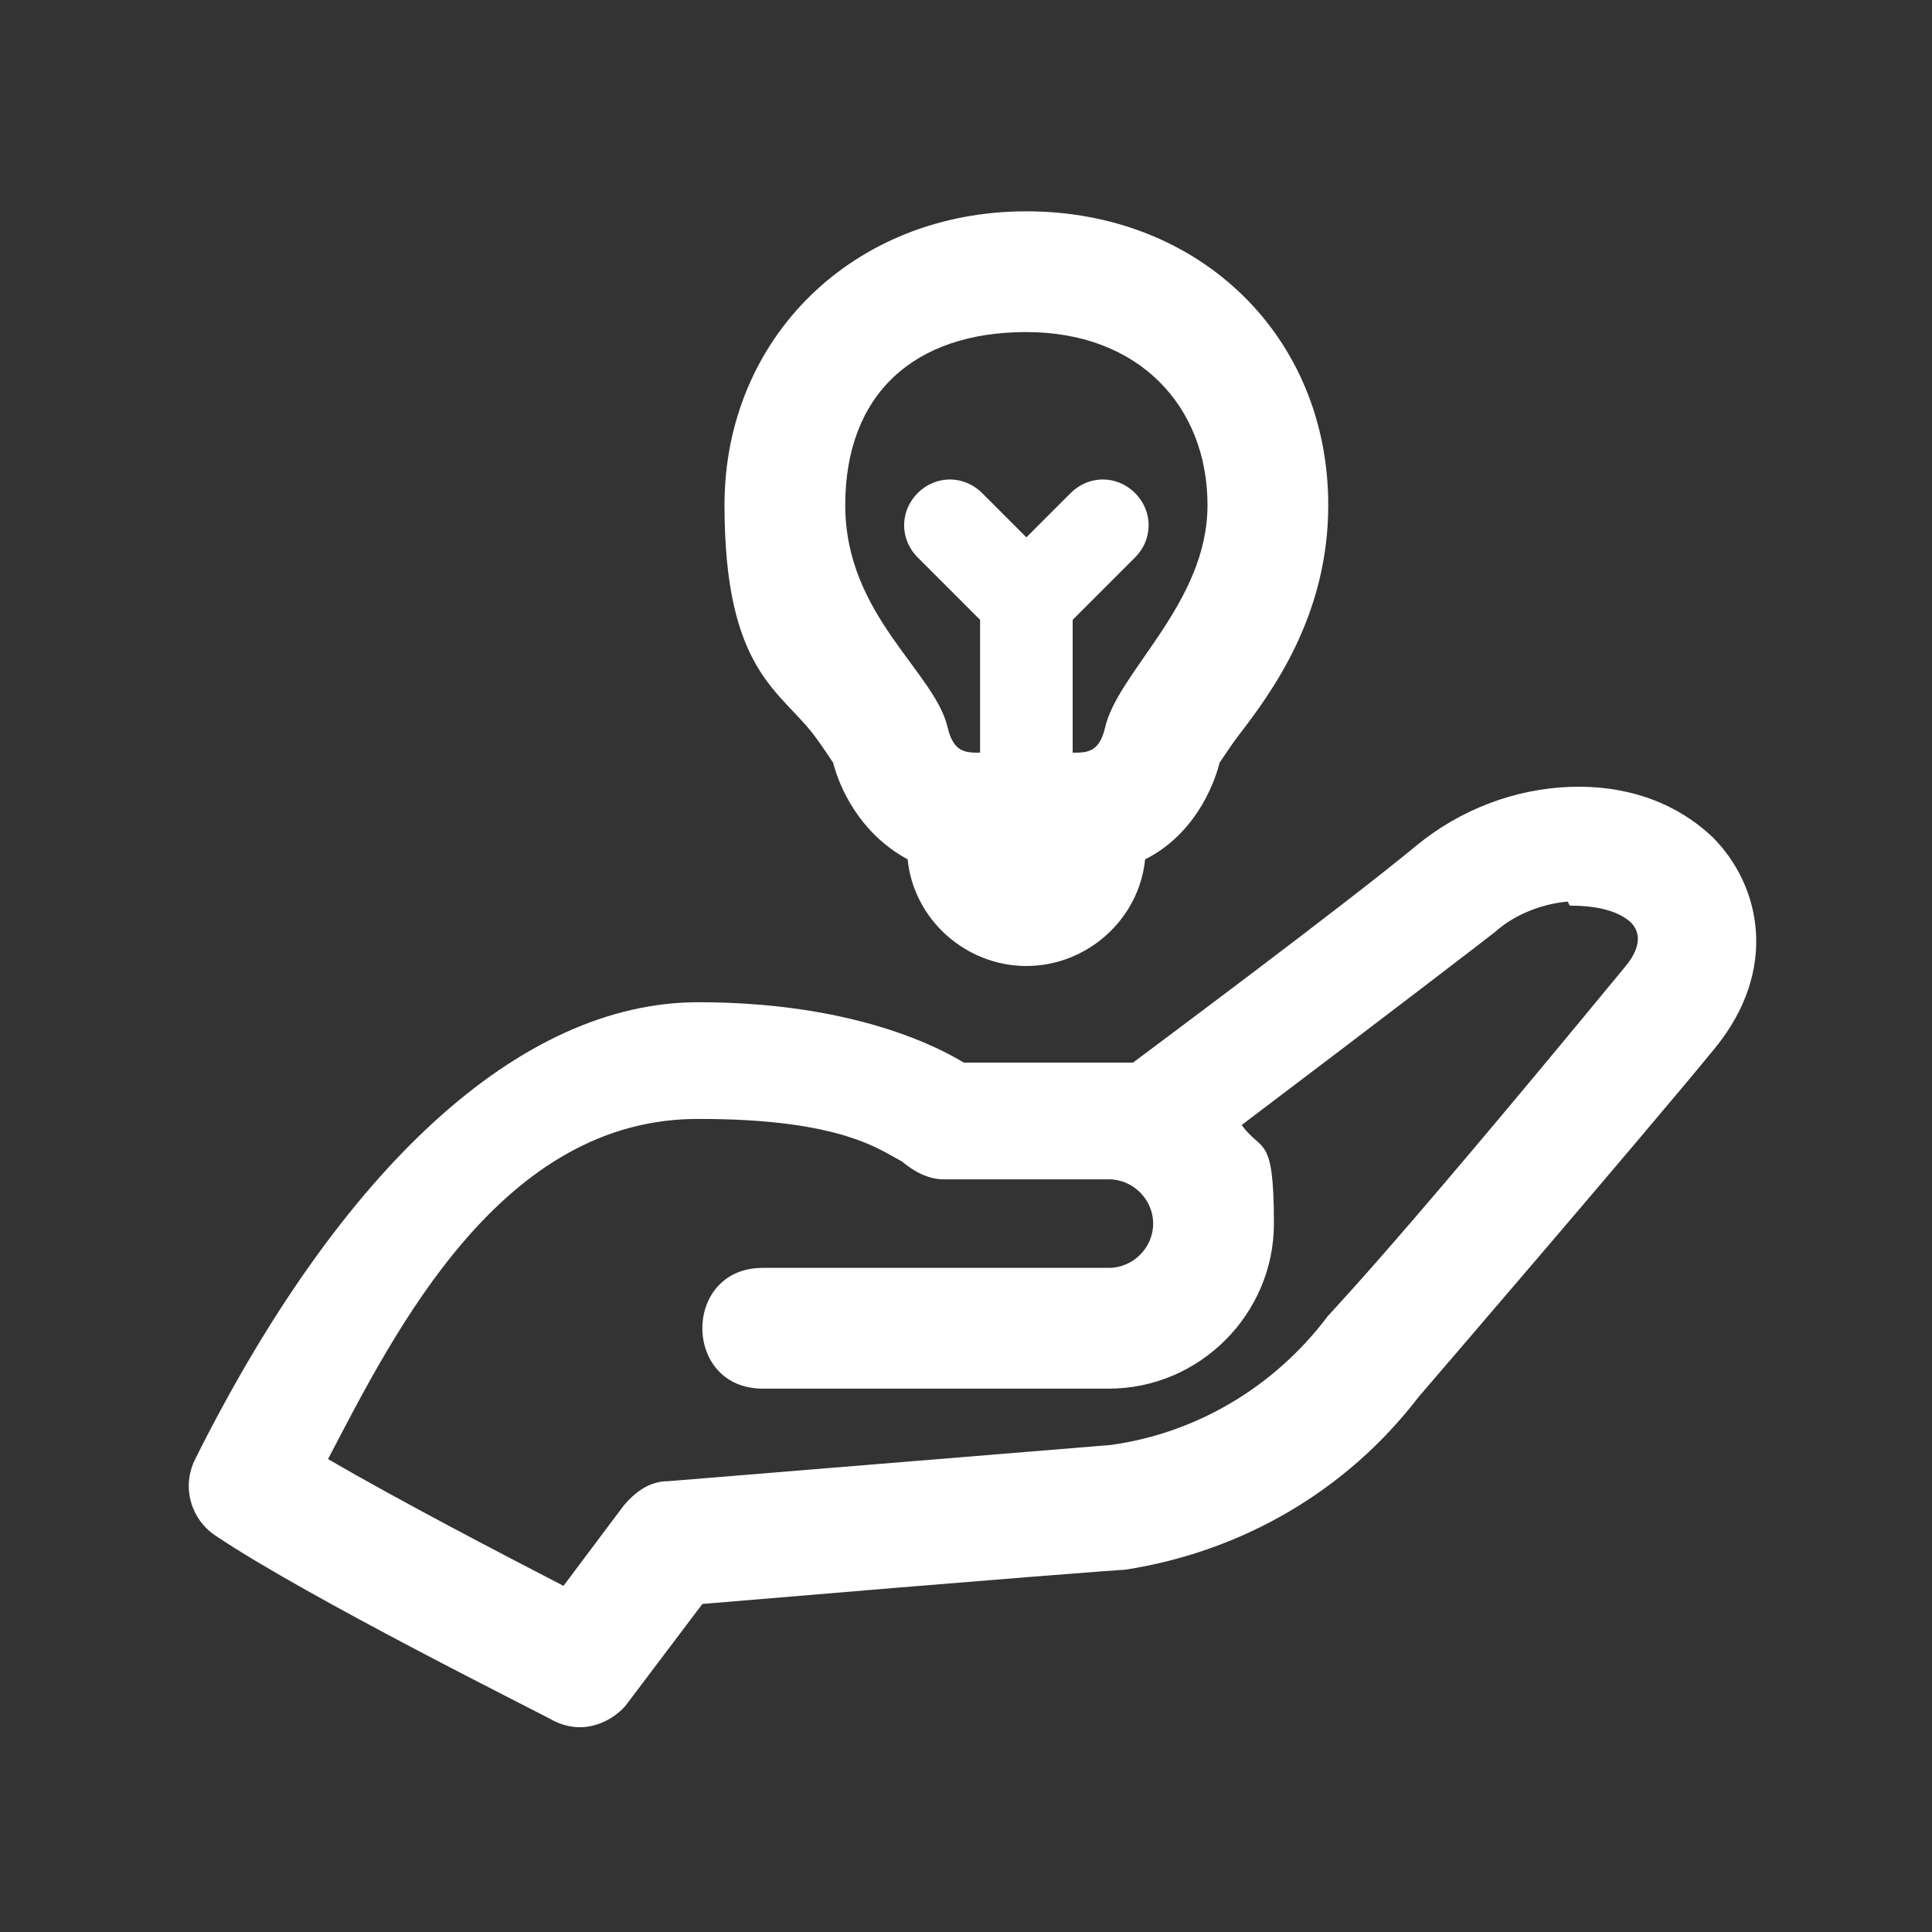 <?xml version="1.0" encoding="UTF-8"?>
<svg xmlns="http://www.w3.org/2000/svg" version="1.1" viewBox="0 0 96 96">
  <rect x="0" y="0" width="96" height="96" fill="#333333" stroke="none"/>
  <defs>
    <style>
      .cls-1 {
        fill: #fff;
      }
    </style>
  </defs>
  <!-- Generator: Adobe Illustrator 28.7.0, SVG Export Plug-In . SVG Version: 1.2.0 Build 136)  -->
  <g>
    <g id="_레이어_1" data-name="레이어_1">
      <path class="cls-1" d="M51,10.5c-8.6,0-15,6.3-15,14.6s2.8,9.2,4.5,11.5c.3.4.7,1,.9,1.3.3,1.2,1.3,3.5,3.7,4.8.3,3,2.9,5.3,5.9,5.3s5.6-2.3,5.9-5.3c2.4-1.2,3.4-3.6,3.7-4.8.2-.3.6-.9.9-1.3,1.7-2.2,4.5-6,4.5-11.5,0-8.4-6.4-14.6-15-14.6h0ZM51,16.5c5.6,0,9,3.7,9,8.6s-4.5,8.3-5.1,11.1c-.3,1.2-.9,1.2-1.6,1.2v-6.6l3.1-3.1c.9-.9.9-2.3,0-3.2-.9-.9-2.3-.9-3.2,0l-2.2,2.2-2.2-2.2c-.9-.9-2.3-.9-3.2,0-.9.9-.9,2.3,0,3.2l3.1,3.1v6.6c-.7,0-1.3,0-1.6-1.2-.6-2.8-5.1-5.6-5.1-11.1s3.4-8.6,9-8.6h0ZM78,39.1c-2.7.1-5.4,1.1-7.6,2.9-3.5,2.9-12.9,9.9-14.1,10.8-.4,0-.7,0-1.1,0h-7.3c-.1,0-4.3-3-13.2-3s-17.8,8.3-25,22.7c-.7,1.4-.2,3,1,3.8,4.6,3.1,16.3,8.9,16.8,9.2,1.8.9,3.3-.3,3.7-.9l3.7-4.9c15.4-1.3,20.8-1.7,21-1.7,5.8-.9,11-3.9,14.6-8.6,0,0,11.1-12.9,14.7-17.3,3.2-3.9,2.3-8.1-.1-10.5-1.9-1.8-4.4-2.6-7.1-2.5ZM78,45c1.2,0,2.3.2,3,.8.2.2.9.9-.3,2.3-12.6,15.3-14.8,17.3-14.8,17.4-2.6,3.4-6.4,5.7-10.7,6.3l-22,1.8c-.9,0-1.6.5-2.2,1.2l-3,4c-2.9-1.5-8.1-4.2-11.7-6.3,3.3-6.3,8.6-17,18.5-16.9,7.1,0,9,1.6,10,2.1.6.5,1.3.9,2.1.9h8.2c1.2,0,2.2,1,2.2,2.2s-1,2.2-2.2,2.2h-17.2c-4,0-4,6,0,6h17.2c4.5,0,8.2-3.7,8.2-8.2s-.6-3.5-1.6-4.9c7.8-5.9,11.7-8.9,12.6-9.6,1-.9,2.4-1.4,3.6-1.5h0Z"/>
    </g>
  </g>
</svg>